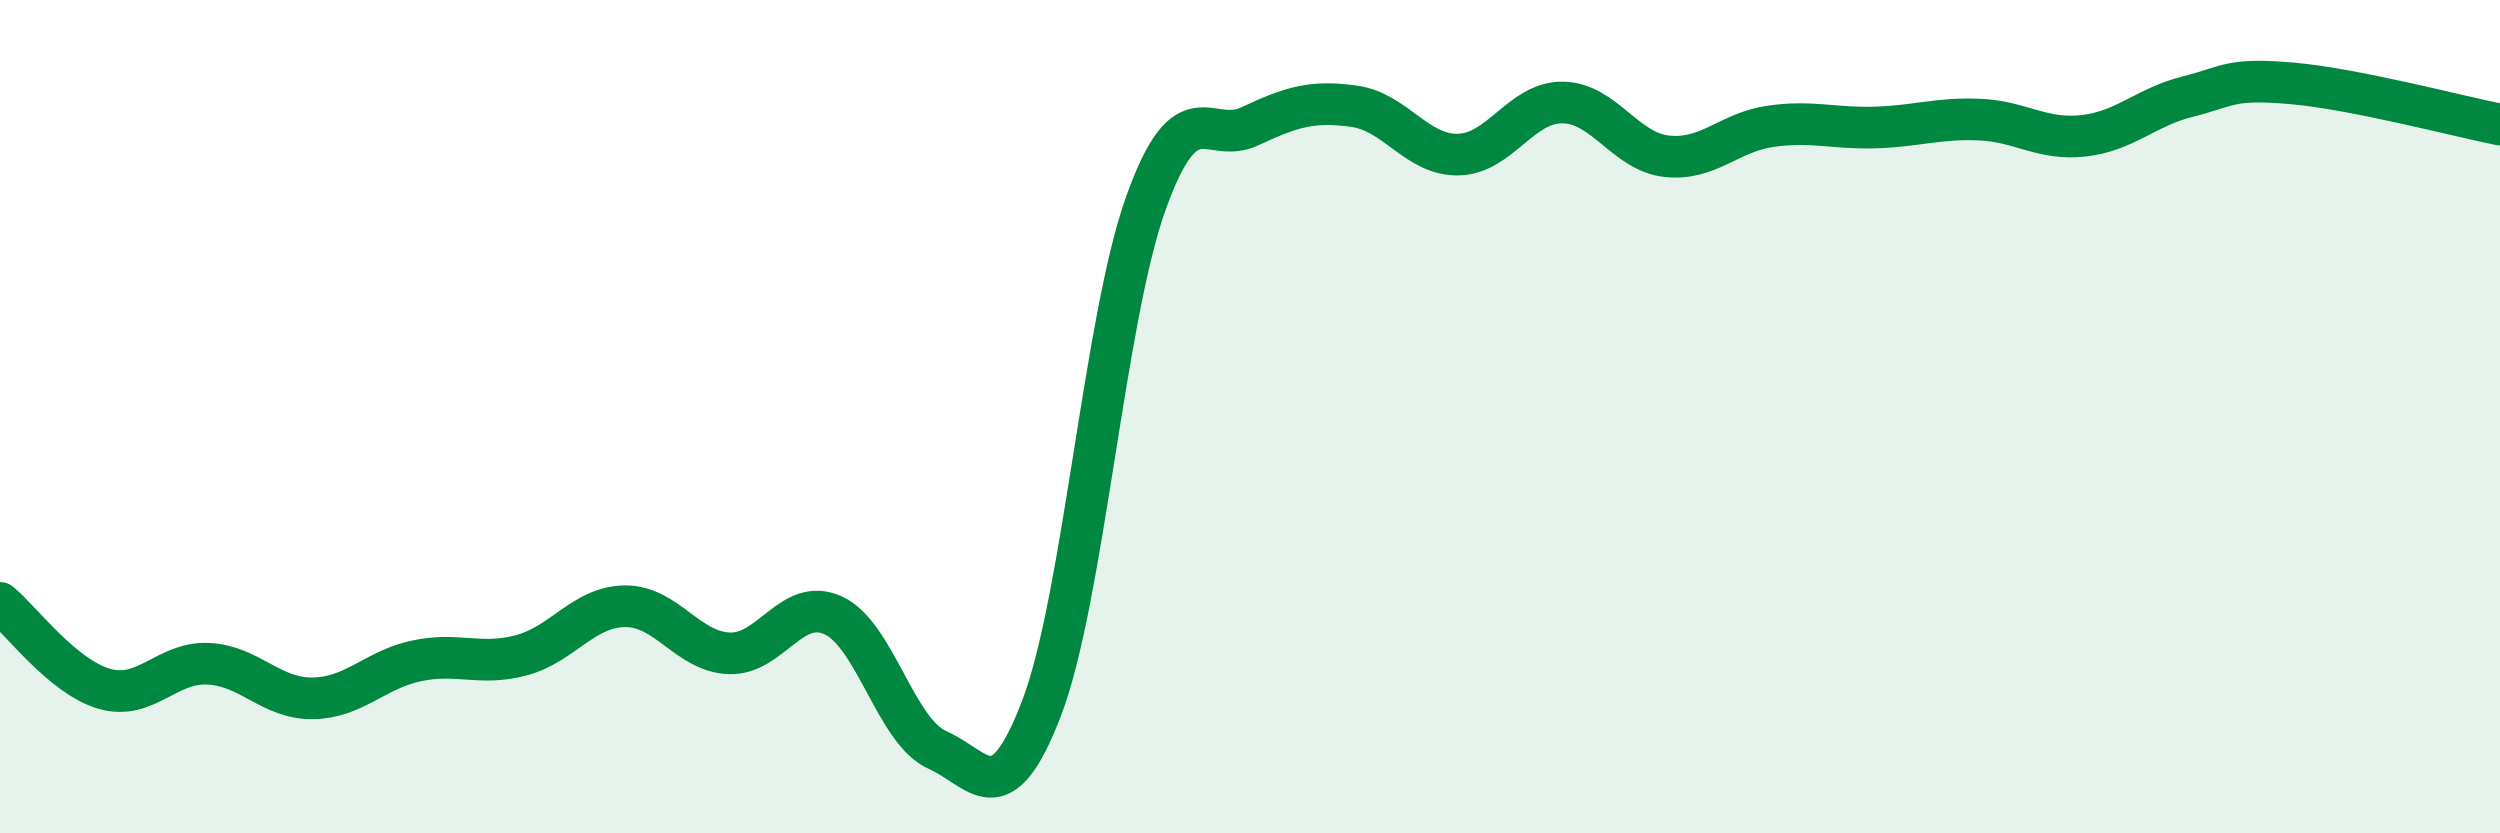 
    <svg width="60" height="20" viewBox="0 0 60 20" xmlns="http://www.w3.org/2000/svg">
      <path
        d="M 0,14.47 C 0.5,14.88 1.5,16.24 2.5,16.53 C 3.5,16.82 4,15.88 5,15.93 C 6,15.98 6.5,16.77 7.5,16.76 C 8.5,16.75 9,16.07 10,15.86 C 11,15.65 11.5,15.99 12.5,15.73 C 13.5,15.47 14,14.56 15,14.55 C 16,14.54 16.5,15.64 17.5,15.68 C 18.5,15.72 19,14.31 20,14.77 C 21,15.23 21.5,17.56 22.5,18 C 23.5,18.44 24,19.61 25,16.99 C 26,14.37 26.5,7.67 27.5,4.88 C 28.5,2.09 29,3.5 30,3.03 C 31,2.56 31.5,2.41 32.5,2.55 C 33.5,2.69 34,3.73 35,3.71 C 36,3.69 36.5,2.45 37.5,2.46 C 38.5,2.47 39,3.64 40,3.75 C 41,3.86 41.5,3.17 42.5,3.03 C 43.5,2.89 44,3.09 45,3.06 C 46,3.03 46.5,2.83 47.5,2.87 C 48.5,2.91 49,3.37 50,3.26 C 51,3.15 51.5,2.57 52.5,2.32 C 53.5,2.07 53.5,1.87 55,2 C 56.5,2.13 59,2.79 60,2.99L60 20L0 20Z"
        fill="#008740"
        opacity="0.1"
        stroke-linecap="round"
        stroke-linejoin="round"
      />
      <path
        d="M 0,14.47 C 0.5,14.88 1.5,16.24 2.5,16.53 C 3.5,16.82 4,15.88 5,15.93 C 6,15.98 6.5,16.77 7.5,16.76 C 8.5,16.75 9,16.07 10,15.86 C 11,15.65 11.5,15.99 12.5,15.73 C 13.5,15.47 14,14.56 15,14.55 C 16,14.54 16.5,15.64 17.5,15.68 C 18.5,15.72 19,14.31 20,14.77 C 21,15.23 21.5,17.56 22.5,18 C 23.5,18.44 24,19.61 25,16.99 C 26,14.37 26.5,7.67 27.5,4.88 C 28.5,2.09 29,3.5 30,3.03 C 31,2.56 31.5,2.41 32.5,2.55 C 33.5,2.69 34,3.73 35,3.71 C 36,3.69 36.5,2.45 37.5,2.46 C 38.5,2.47 39,3.64 40,3.75 C 41,3.86 41.5,3.17 42.5,3.03 C 43.5,2.89 44,3.09 45,3.06 C 46,3.03 46.5,2.83 47.5,2.87 C 48.5,2.91 49,3.37 50,3.26 C 51,3.15 51.5,2.57 52.5,2.32 C 53.5,2.07 53.5,1.87 55,2 C 56.5,2.13 59,2.79 60,2.99"
        stroke="#008740"
        stroke-width="1"
        fill="none"
        stroke-linecap="round"
        stroke-linejoin="round"
      />
    </svg>
  